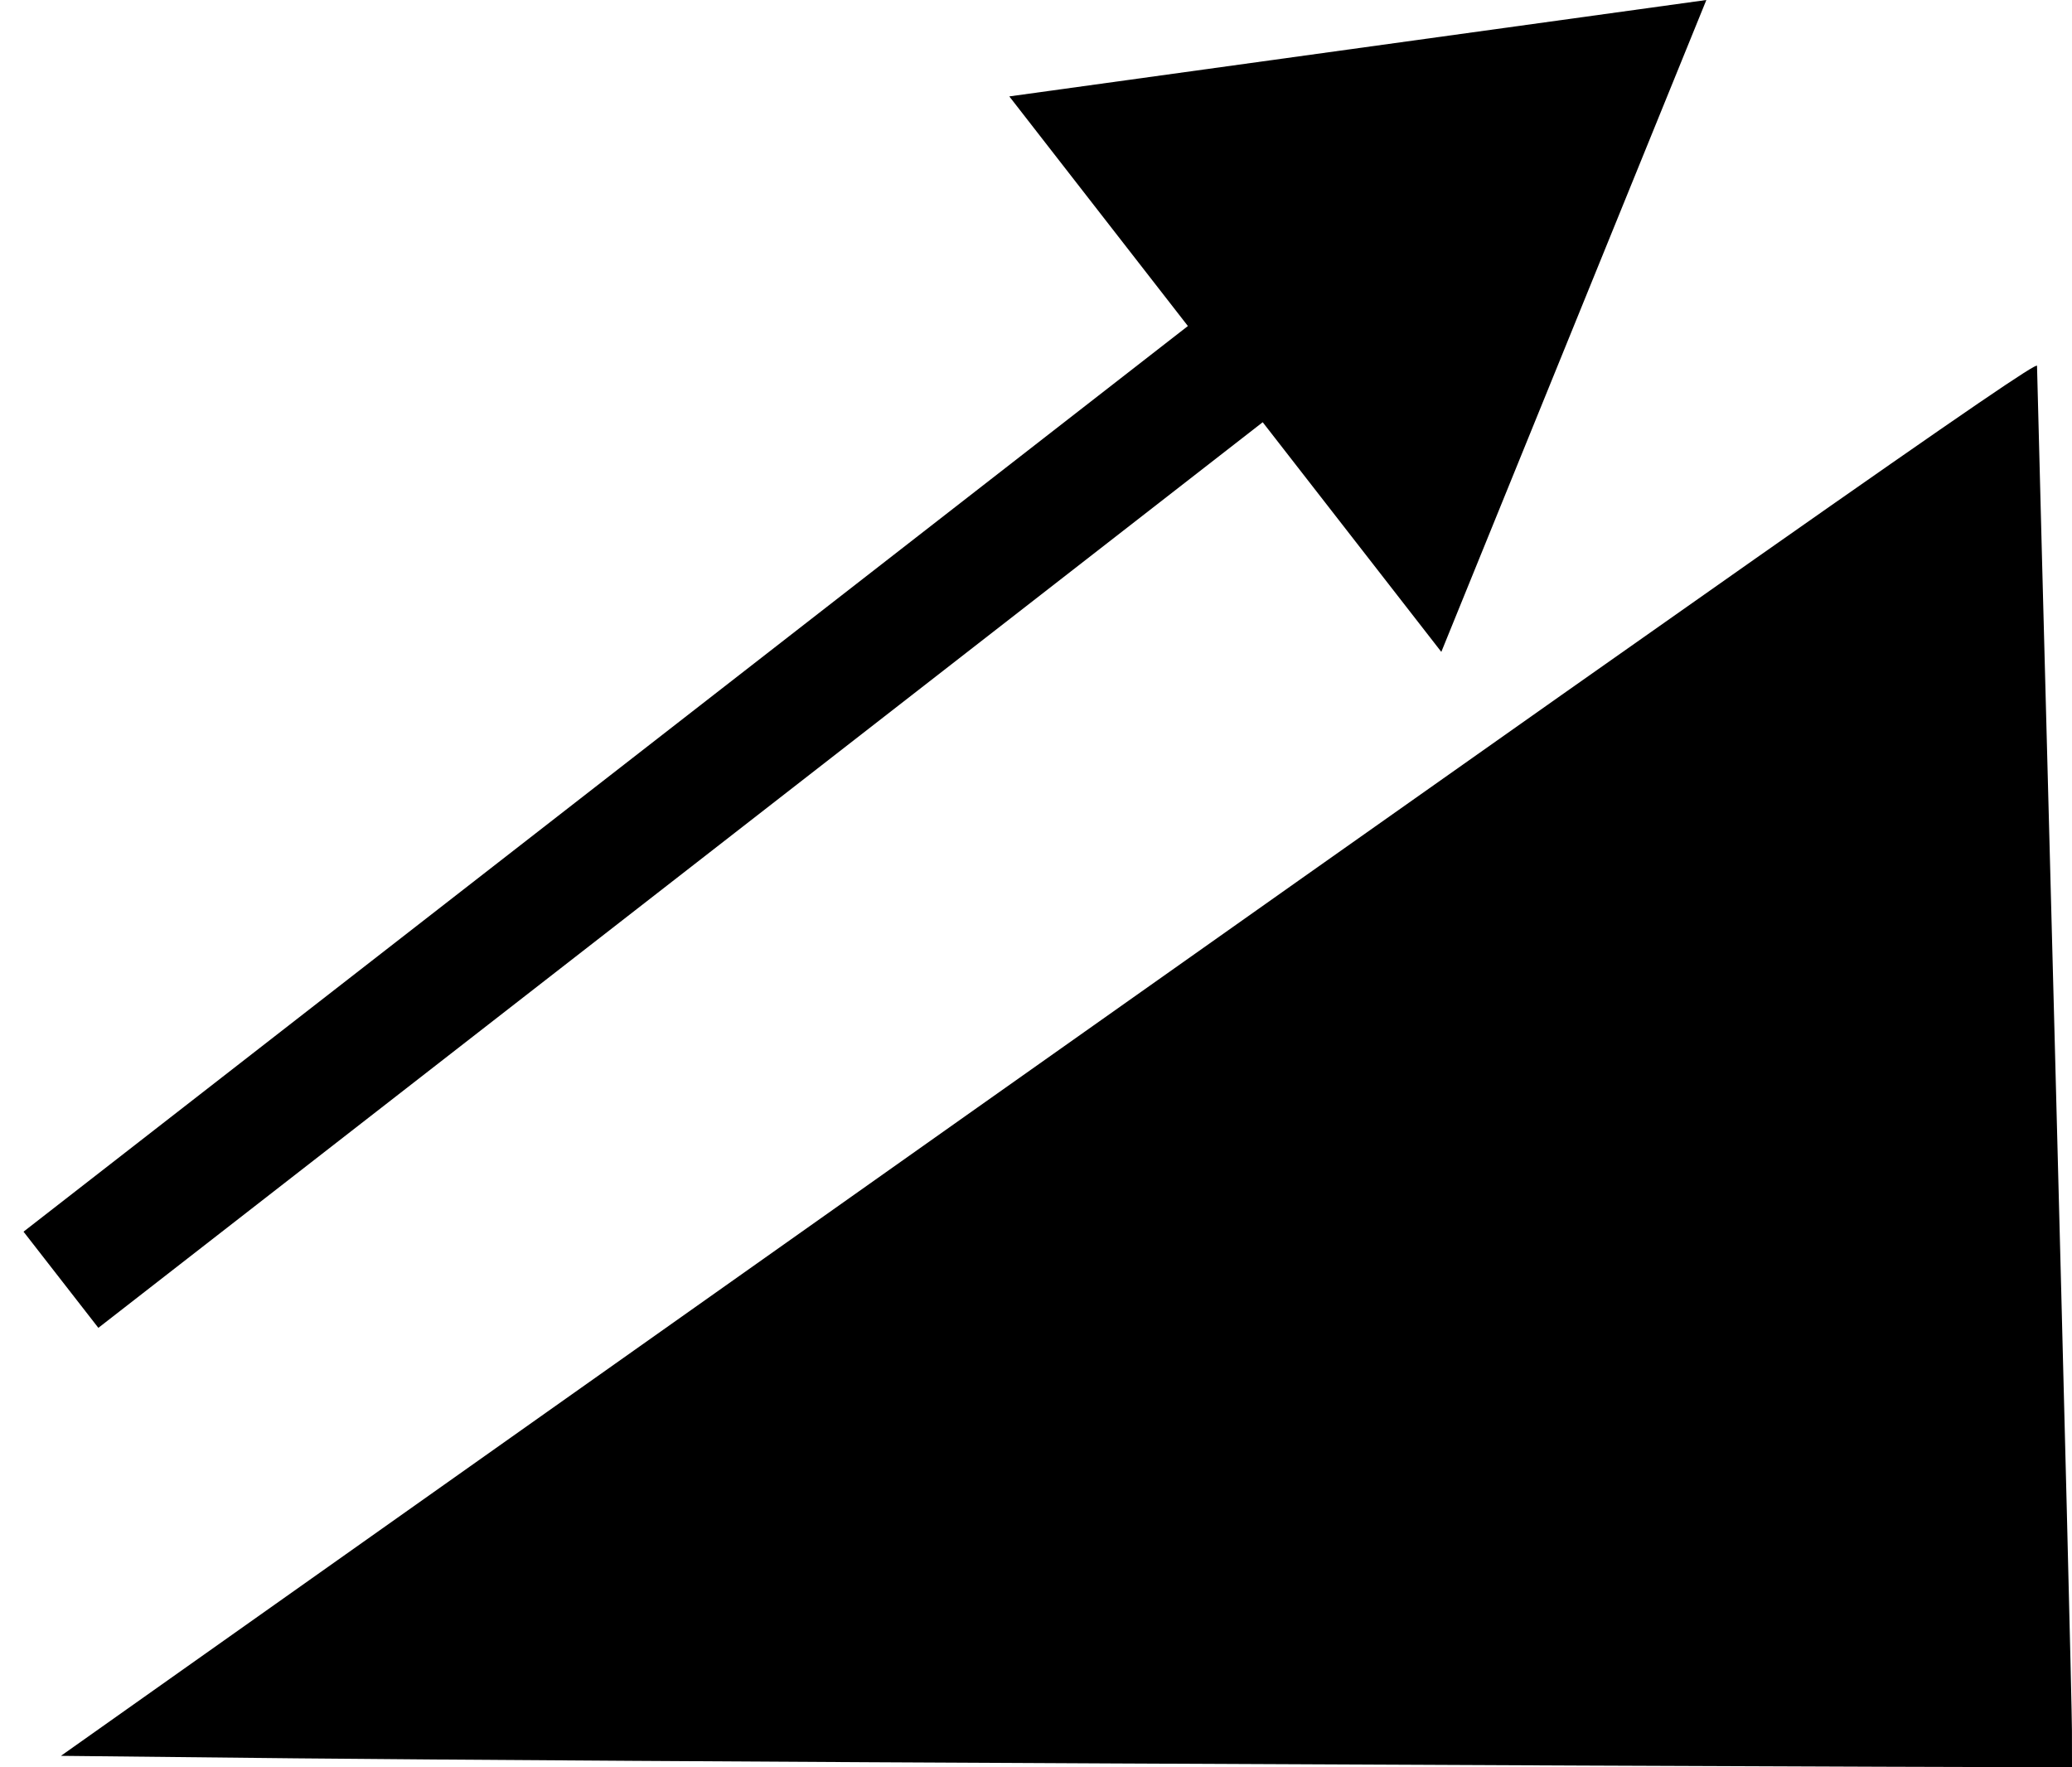 <svg width="34" height="29" viewBox="0 0 34 29" fill="none" xmlns="http://www.w3.org/2000/svg">
<path d="M18.275 28.937C13.019 28.913 6.982 28.875 4.86 28.853L1 28.812L8.99 23.159C29.255 8.823 33.426 5.894 33.426 6.003C33.426 6.053 33.555 10.976 33.713 16.944C33.87 22.912 33.999 28.066 33.999 28.397L34 29L30.915 28.991C29.219 28.986 23.53 28.962 18.275 28.937L18.275 28.937Z" fill="black"/>
<path d="M28 0L16.562 1.582L23.651 10.697L28 0ZM1.614 21.789C11.313 14.246 17.528 9.412 21.51 6.314L20.282 4.736C16.3 7.833 10.085 12.667 0.386 20.211L1.614 21.789Z" fill="black"/>
</svg>

